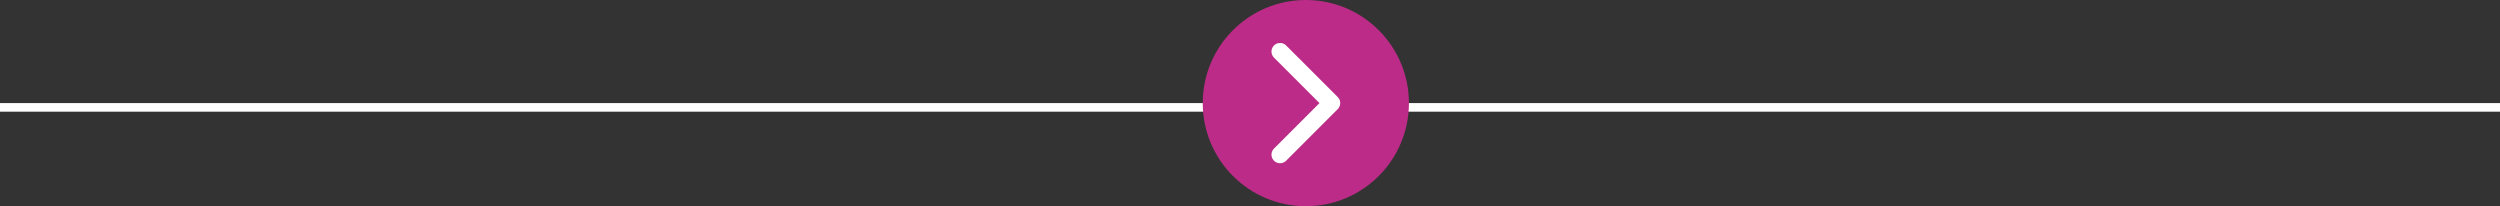 <svg width="291" height="24" viewBox="0 0 291 24" fill="none" xmlns="http://www.w3.org/2000/svg">
<rect x="0" y="0" width="291" height="24" fill="#333333" stroke="none"/>
<line y1="12.5" x2="291" y2="12.5" stroke="white"/>
<g clip-path="url(#clip0_3330_409)">
<circle cx="152" cy="12" r="12" fill="#BC2B87"/>
<path d="M149 18L155 12L149 6" stroke="white" stroke-width="2" stroke-linecap="round" stroke-linejoin="round"/>
</g>
<defs>
<clipPath id="clip0_3330_409">
<rect width="24" height="24" fill="white" transform="translate(140)"/>
</clipPath>
</defs>
</svg>
